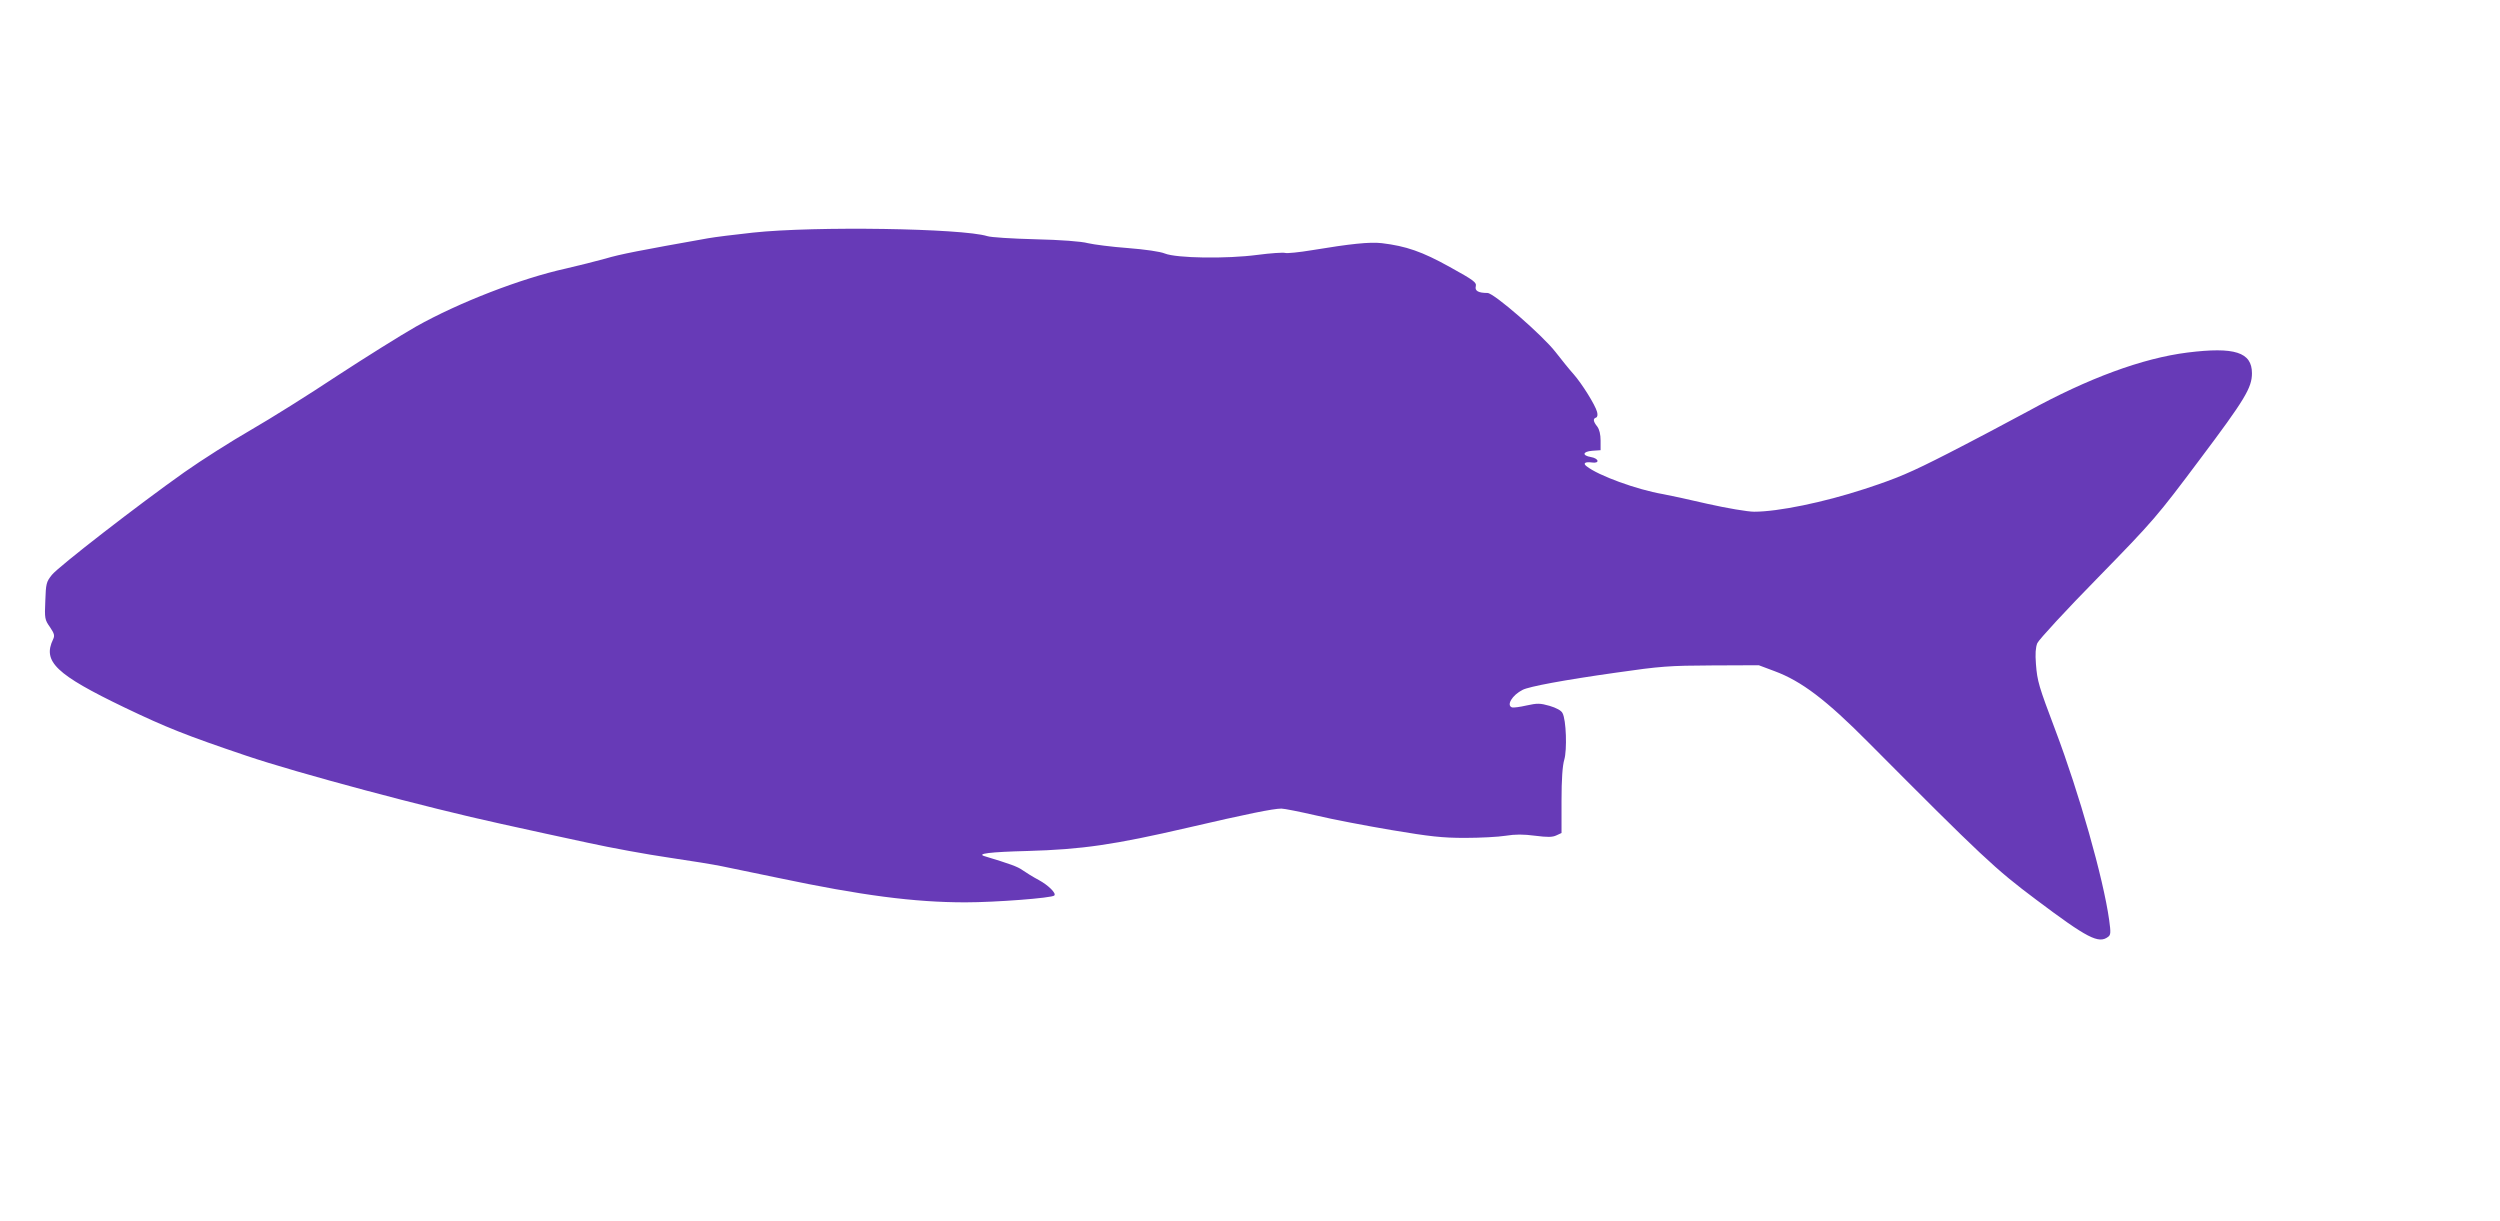 <?xml version="1.0" standalone="no"?>
<!DOCTYPE svg PUBLIC "-//W3C//DTD SVG 20010904//EN"
 "http://www.w3.org/TR/2001/REC-SVG-20010904/DTD/svg10.dtd">
<svg version="1.0" xmlns="http://www.w3.org/2000/svg"
 width="1280pt" height="625pt" viewBox="0 0 1280 625"
 preserveAspectRatio="xMidYMid meet">
<g transform="translate(0,625) scale(0.1,-0.1)"
fill="#673ab7" stroke="none">
<path d="M3855 5059 c-93 -10 -197 -23 -230 -29 -349 -62 -452 -82 -525 -104
-47 -13 -138 -36 -203 -51 -231 -51 -548 -174 -767 -297 -79 -45 -261 -159
-405 -253 -143 -95 -341 -219 -440 -276 -99 -57 -252 -154 -340 -216 -239
-169 -644 -483 -679 -526 -29 -36 -31 -45 -34 -133 -4 -90 -3 -97 24 -135 22
-33 25 -43 16 -62 -55 -114 13 -180 369 -351 209 -100 311 -141 619 -245 259
-88 928 -267 1305 -349 127 -28 327 -72 445 -97 118 -26 305 -60 415 -76 110
-16 232 -36 270 -44 39 -8 169 -35 290 -60 427 -90 696 -125 958 -125 152 0
443 22 455 35 12 11 -31 53 -79 79 -30 16 -67 39 -84 51 -25 18 -64 32 -193
71 -45 13 24 22 220 27 277 8 439 31 823 120 297 69 434 97 476 97 14 0 94
-16 177 -35 83 -20 257 -53 387 -75 197 -33 259 -40 376 -40 77 0 171 5 208
11 50 8 90 8 151 0 64 -8 88 -8 109 2 l26 12 0 165 c0 110 5 180 14 210 15 51
10 205 -9 239 -6 13 -32 27 -66 37 -49 14 -63 14 -118 2 -34 -8 -68 -12 -74
-10 -31 10 0 63 54 90 33 17 209 50 478 88 229 33 272 36 491 37 l240 1 80
-30 c138 -51 265 -147 482 -366 582 -585 649 -648 859 -805 262 -197 319 -226
367 -190 14 10 15 21 6 86 -30 215 -154 651 -275 971 -86 228 -93 251 -100
340 -4 53 -2 84 7 107 8 18 147 169 310 335 287 294 302 312 523 607 230 306
266 366 266 440 0 108 -89 136 -330 106 -230 -29 -508 -131 -817 -301 -98 -53
-281 -150 -408 -215 -196 -100 -259 -127 -430 -183 -208 -68 -441 -116 -564
-116 -32 0 -139 18 -237 40 -98 23 -201 45 -229 50 -134 23 -332 95 -392 143
-20 15 -7 24 28 19 41 -6 36 21 -6 28 -46 8 -42 28 7 32 l43 3 0 49 c0 32 -6
57 -17 72 -21 26 -23 41 -6 46 7 3 9 14 5 29 -9 35 -77 144 -120 193 -20 22
-62 74 -93 114 -65 84 -315 302 -348 302 -47 0 -66 11 -60 34 5 20 -10 31
-133 99 -142 79 -224 107 -348 122 -63 7 -158 -3 -358 -36 -66 -11 -127 -17
-137 -14 -10 3 -74 -1 -142 -10 -159 -21 -414 -17 -474 7 -24 10 -101 21 -190
28 -82 6 -174 18 -204 25 -33 9 -139 17 -270 20 -118 3 -228 10 -245 16 -129
40 -883 52 -1200 18z"/>
</g>
</svg>
